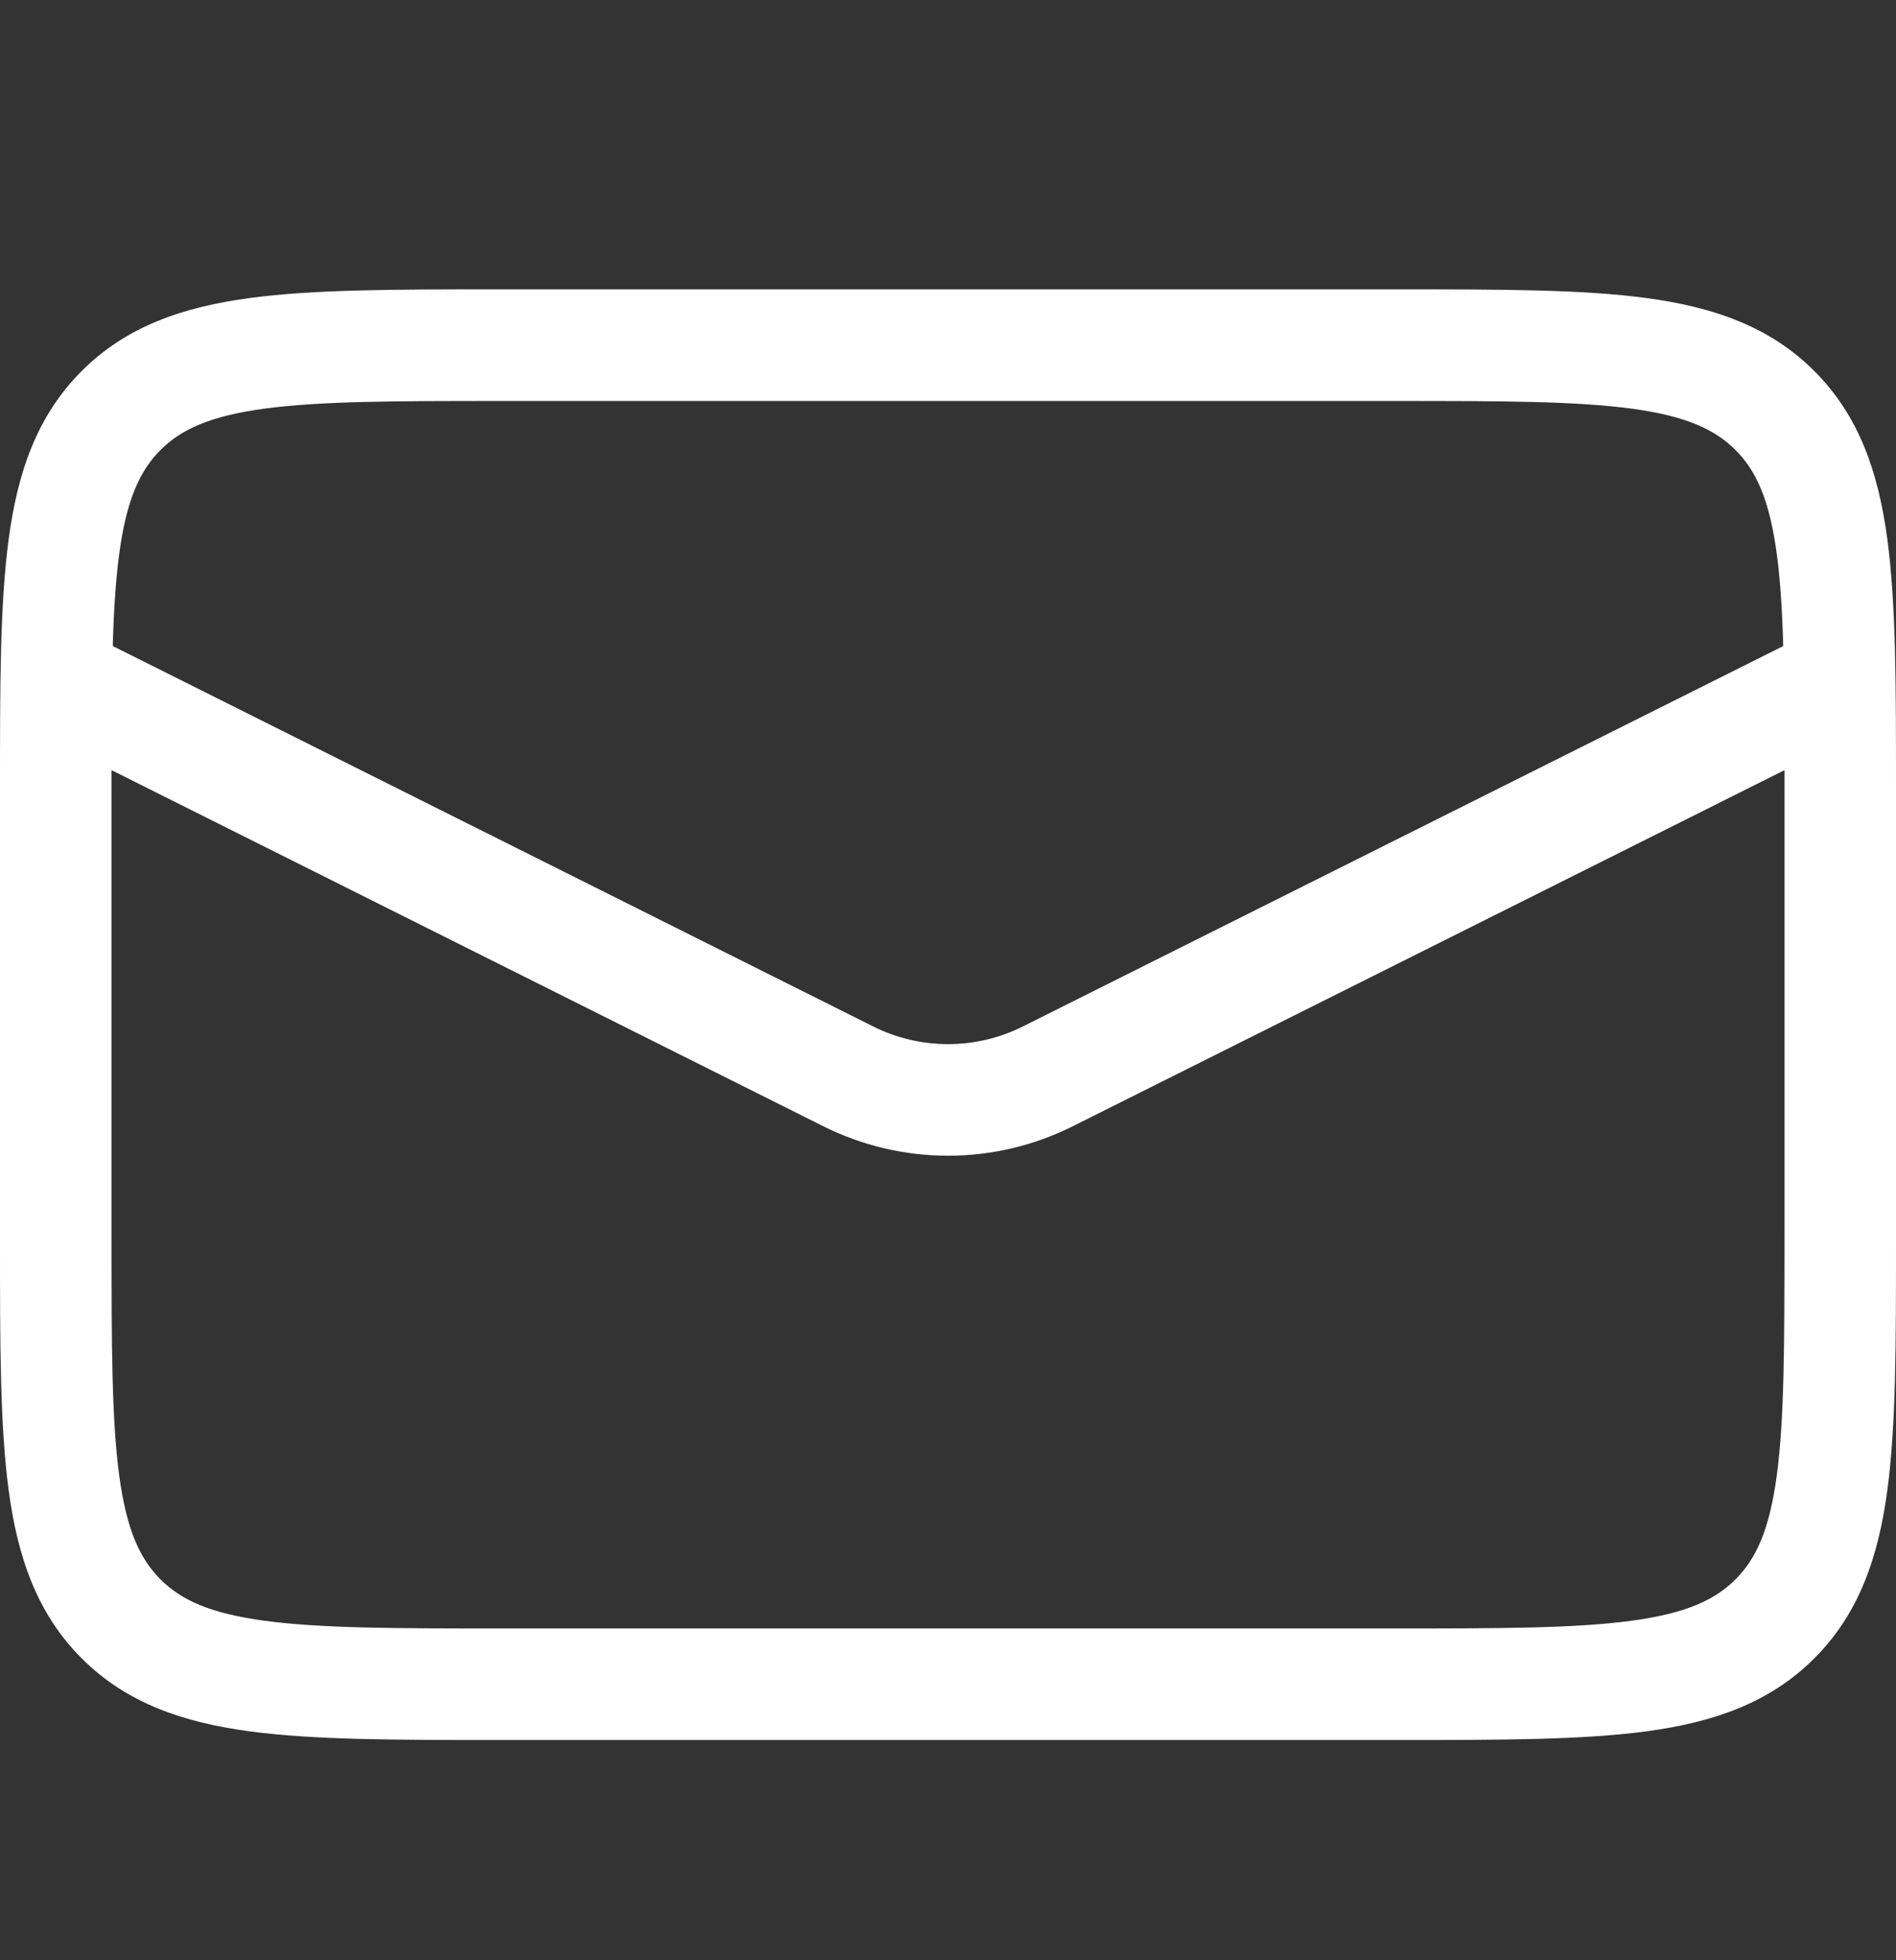 <?xml version="1.0" encoding="UTF-8"?> <svg xmlns="http://www.w3.org/2000/svg" width="30" height="31" viewBox="0 0 30 31" fill="none"><rect x="0" y="0" width="30" height="31" fill="#333333" stroke="none"/><path fill-rule="evenodd" clip-rule="evenodd" d="M7.877 4.576H22.123C23.732 4.576 25.029 4.576 26.049 4.713C27.108 4.856 28 5.16 28.708 5.868C29.416 6.576 29.721 7.468 29.863 8.527C30 9.547 30 10.844 30 12.453V19.641C30 21.25 30 22.547 29.863 23.567C29.721 24.625 29.416 25.517 28.708 26.225C28 26.933 27.108 27.238 26.049 27.38C25.029 27.517 23.732 27.517 22.123 27.517H7.877C6.268 27.517 4.971 27.517 3.951 27.38C2.892 27.238 2 26.933 1.292 26.225C0.584 25.517 0.279 24.625 0.137 23.567C-4.32177e-05 22.547 -2.36533e-05 21.25 6.44315e-07 19.641V12.453C-2.36533e-05 10.844 -4.32177e-05 9.547 0.137 8.527C0.279 7.468 0.584 6.576 1.292 5.868C2 5.16 2.892 4.856 3.951 4.713C4.971 4.576 6.268 4.576 7.877 4.576ZM4.186 6.462C3.323 6.578 2.866 6.791 2.54 7.116C2.214 7.442 2.002 7.899 1.886 8.762C1.767 9.651 1.765 10.829 1.765 12.517V19.576C1.765 21.265 1.767 22.443 1.886 23.331C2.002 24.195 2.214 24.652 2.54 24.977C2.866 25.303 3.323 25.515 4.186 25.631C5.075 25.751 6.252 25.753 7.941 25.753H22.059C23.747 25.753 24.925 25.751 25.814 25.631C26.677 25.515 27.134 25.303 27.46 24.977C27.786 24.652 27.998 24.195 28.114 23.331C28.233 22.443 28.235 21.265 28.235 19.576V12.517C28.235 10.829 28.233 9.651 28.114 8.762C27.998 7.899 27.786 7.442 27.46 7.116C27.134 6.791 26.677 6.578 25.814 6.462C24.925 6.343 23.747 6.341 22.059 6.341H7.941C6.252 6.341 5.075 6.343 4.186 6.462Z" fill="white"></path><path fill-rule="evenodd" clip-rule="evenodd" d="M13.027 17.811L0.488 11.541L1.277 9.963L13.817 16.233C14.562 16.605 15.439 16.605 16.184 16.233L28.724 9.963L29.513 11.541L16.974 17.811C15.732 18.432 14.27 18.432 13.027 17.811Z" fill="white"></path></svg> 